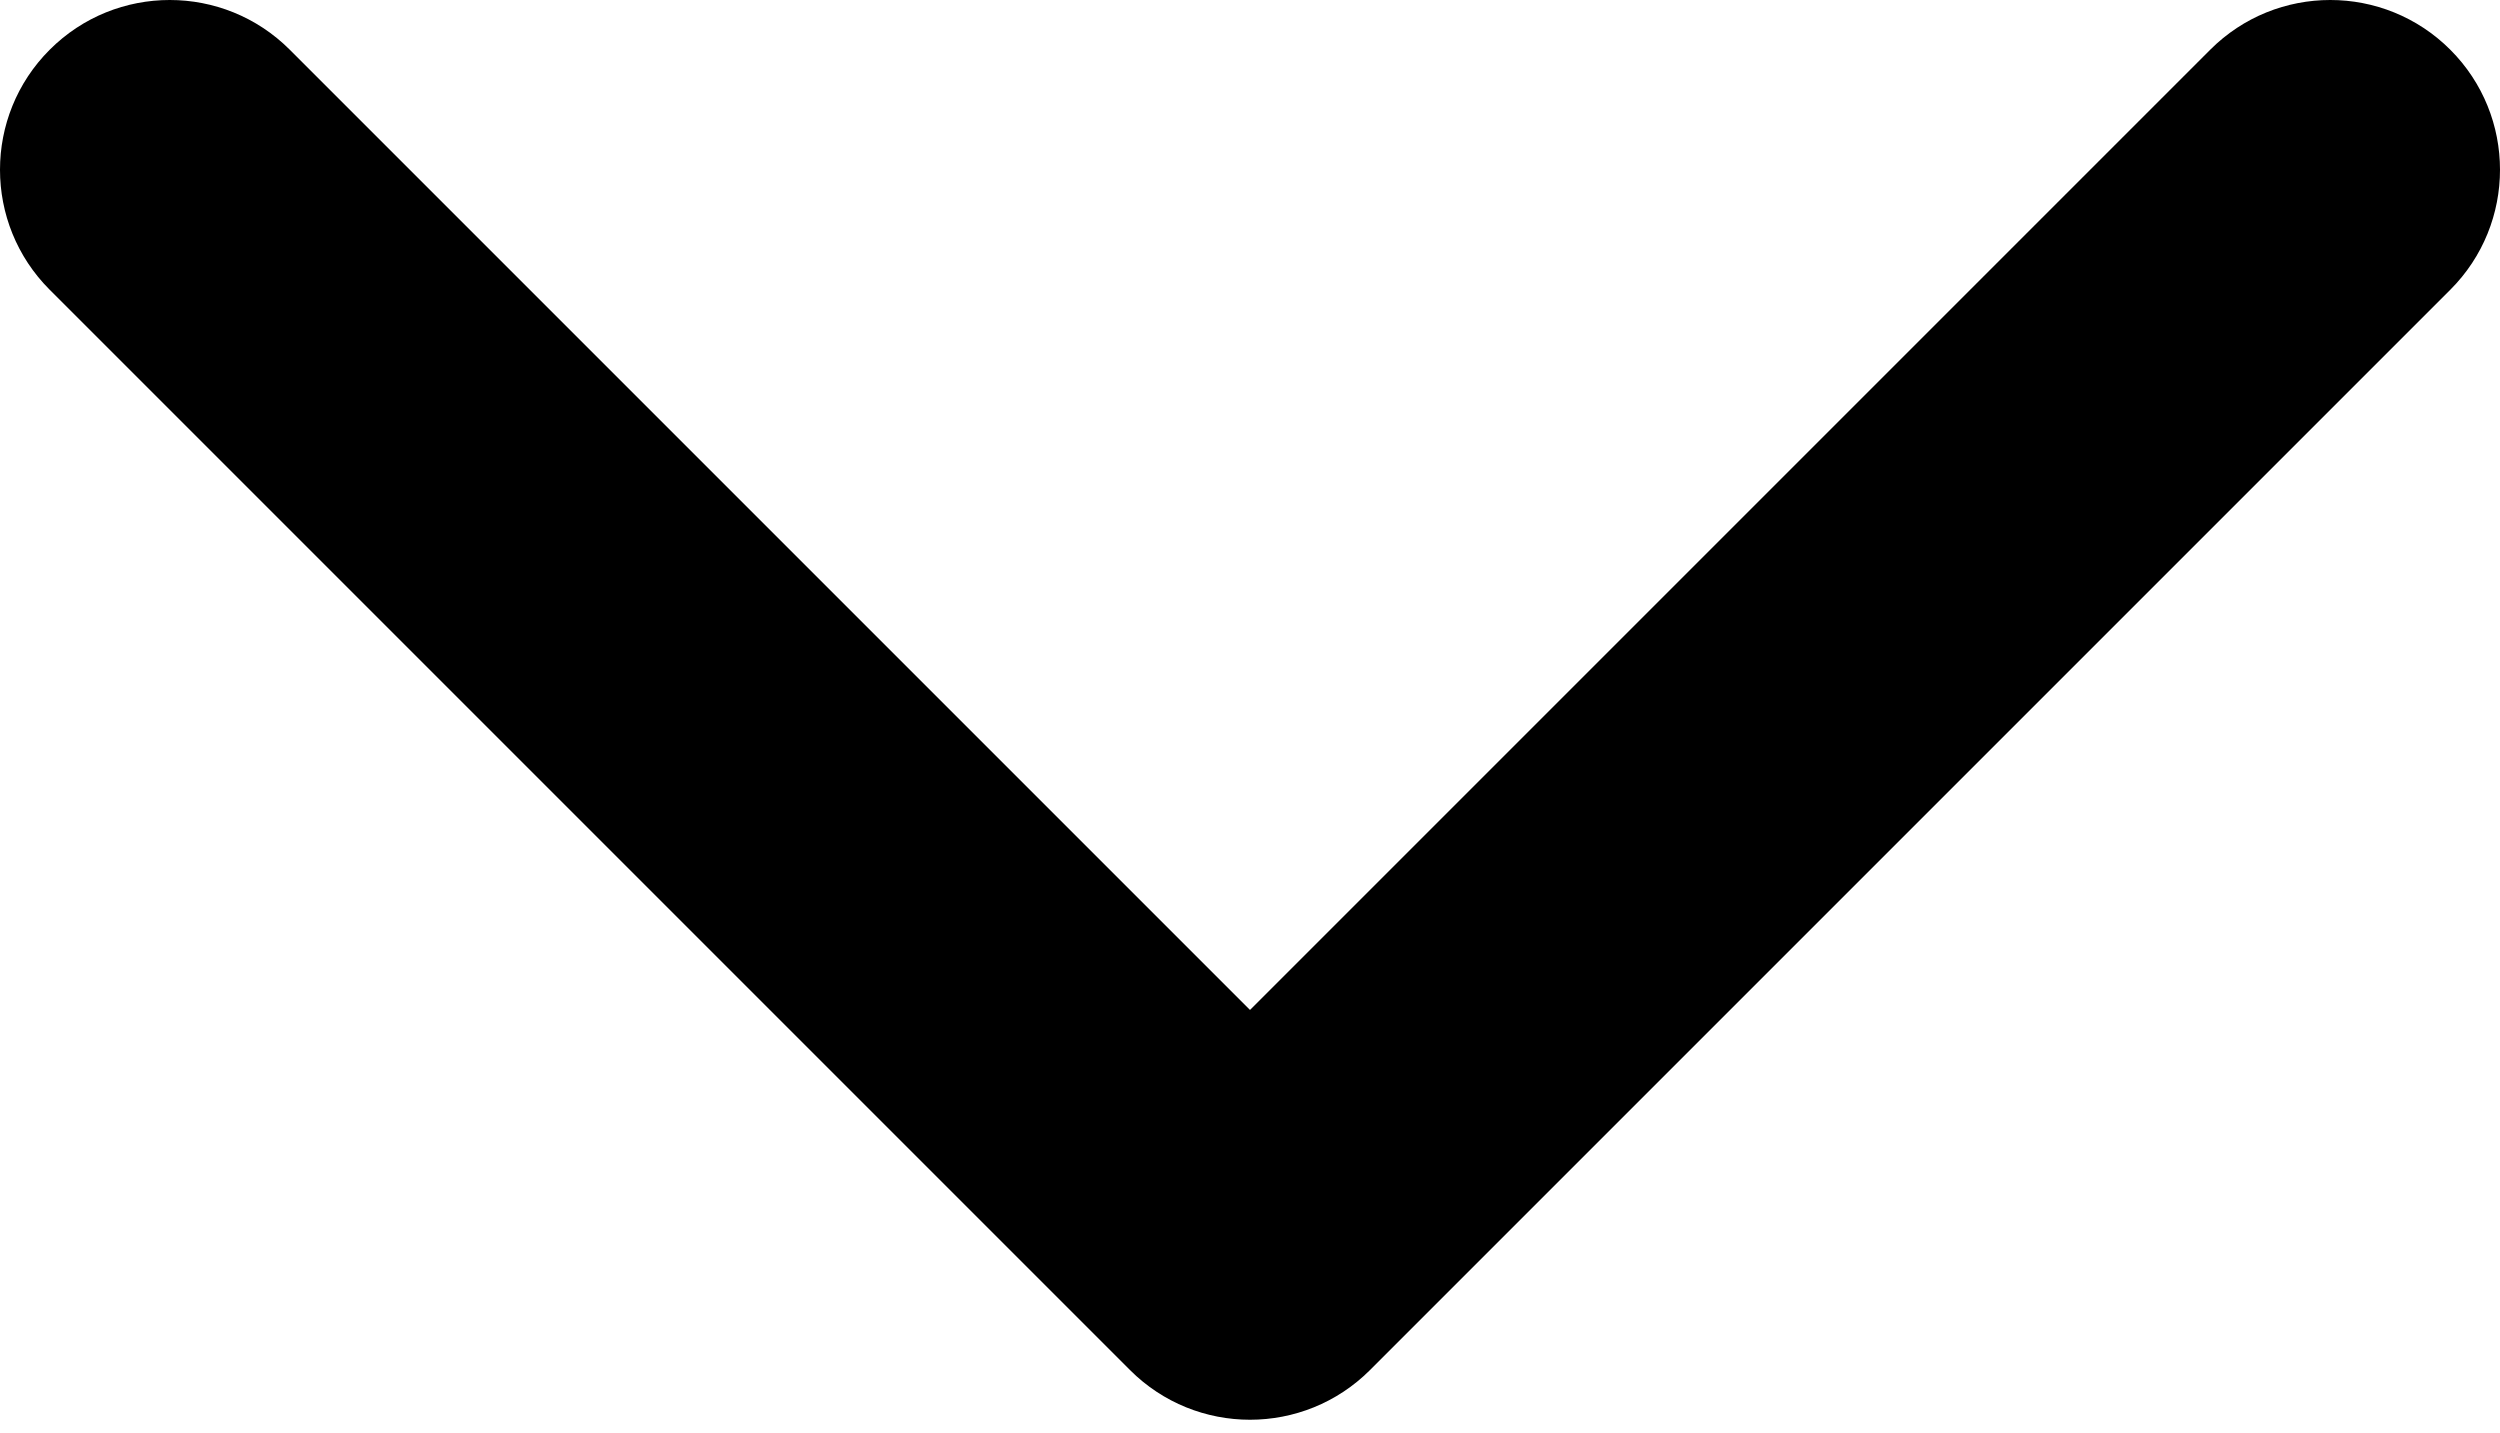 <?xml version="1.0" encoding="UTF-8"?> <svg xmlns="http://www.w3.org/2000/svg" width="89" height="51" viewBox="0 0 89 51" fill="none"> <path fill-rule="evenodd" clip-rule="evenodd" d="M87.23 10.316L48.773 48.773C46.413 51.133 42.587 51.133 40.227 48.773L1.77 10.316C-0.59 7.956 -0.59 4.13 1.77 1.77C4.13 -0.59 7.956 -0.59 10.316 1.77L44.5 35.954L78.684 1.77C81.044 -0.59 84.87 -0.59 87.23 1.77C89.59 4.13 89.59 7.956 87.23 10.316Z" fill="black"></path> </svg> 